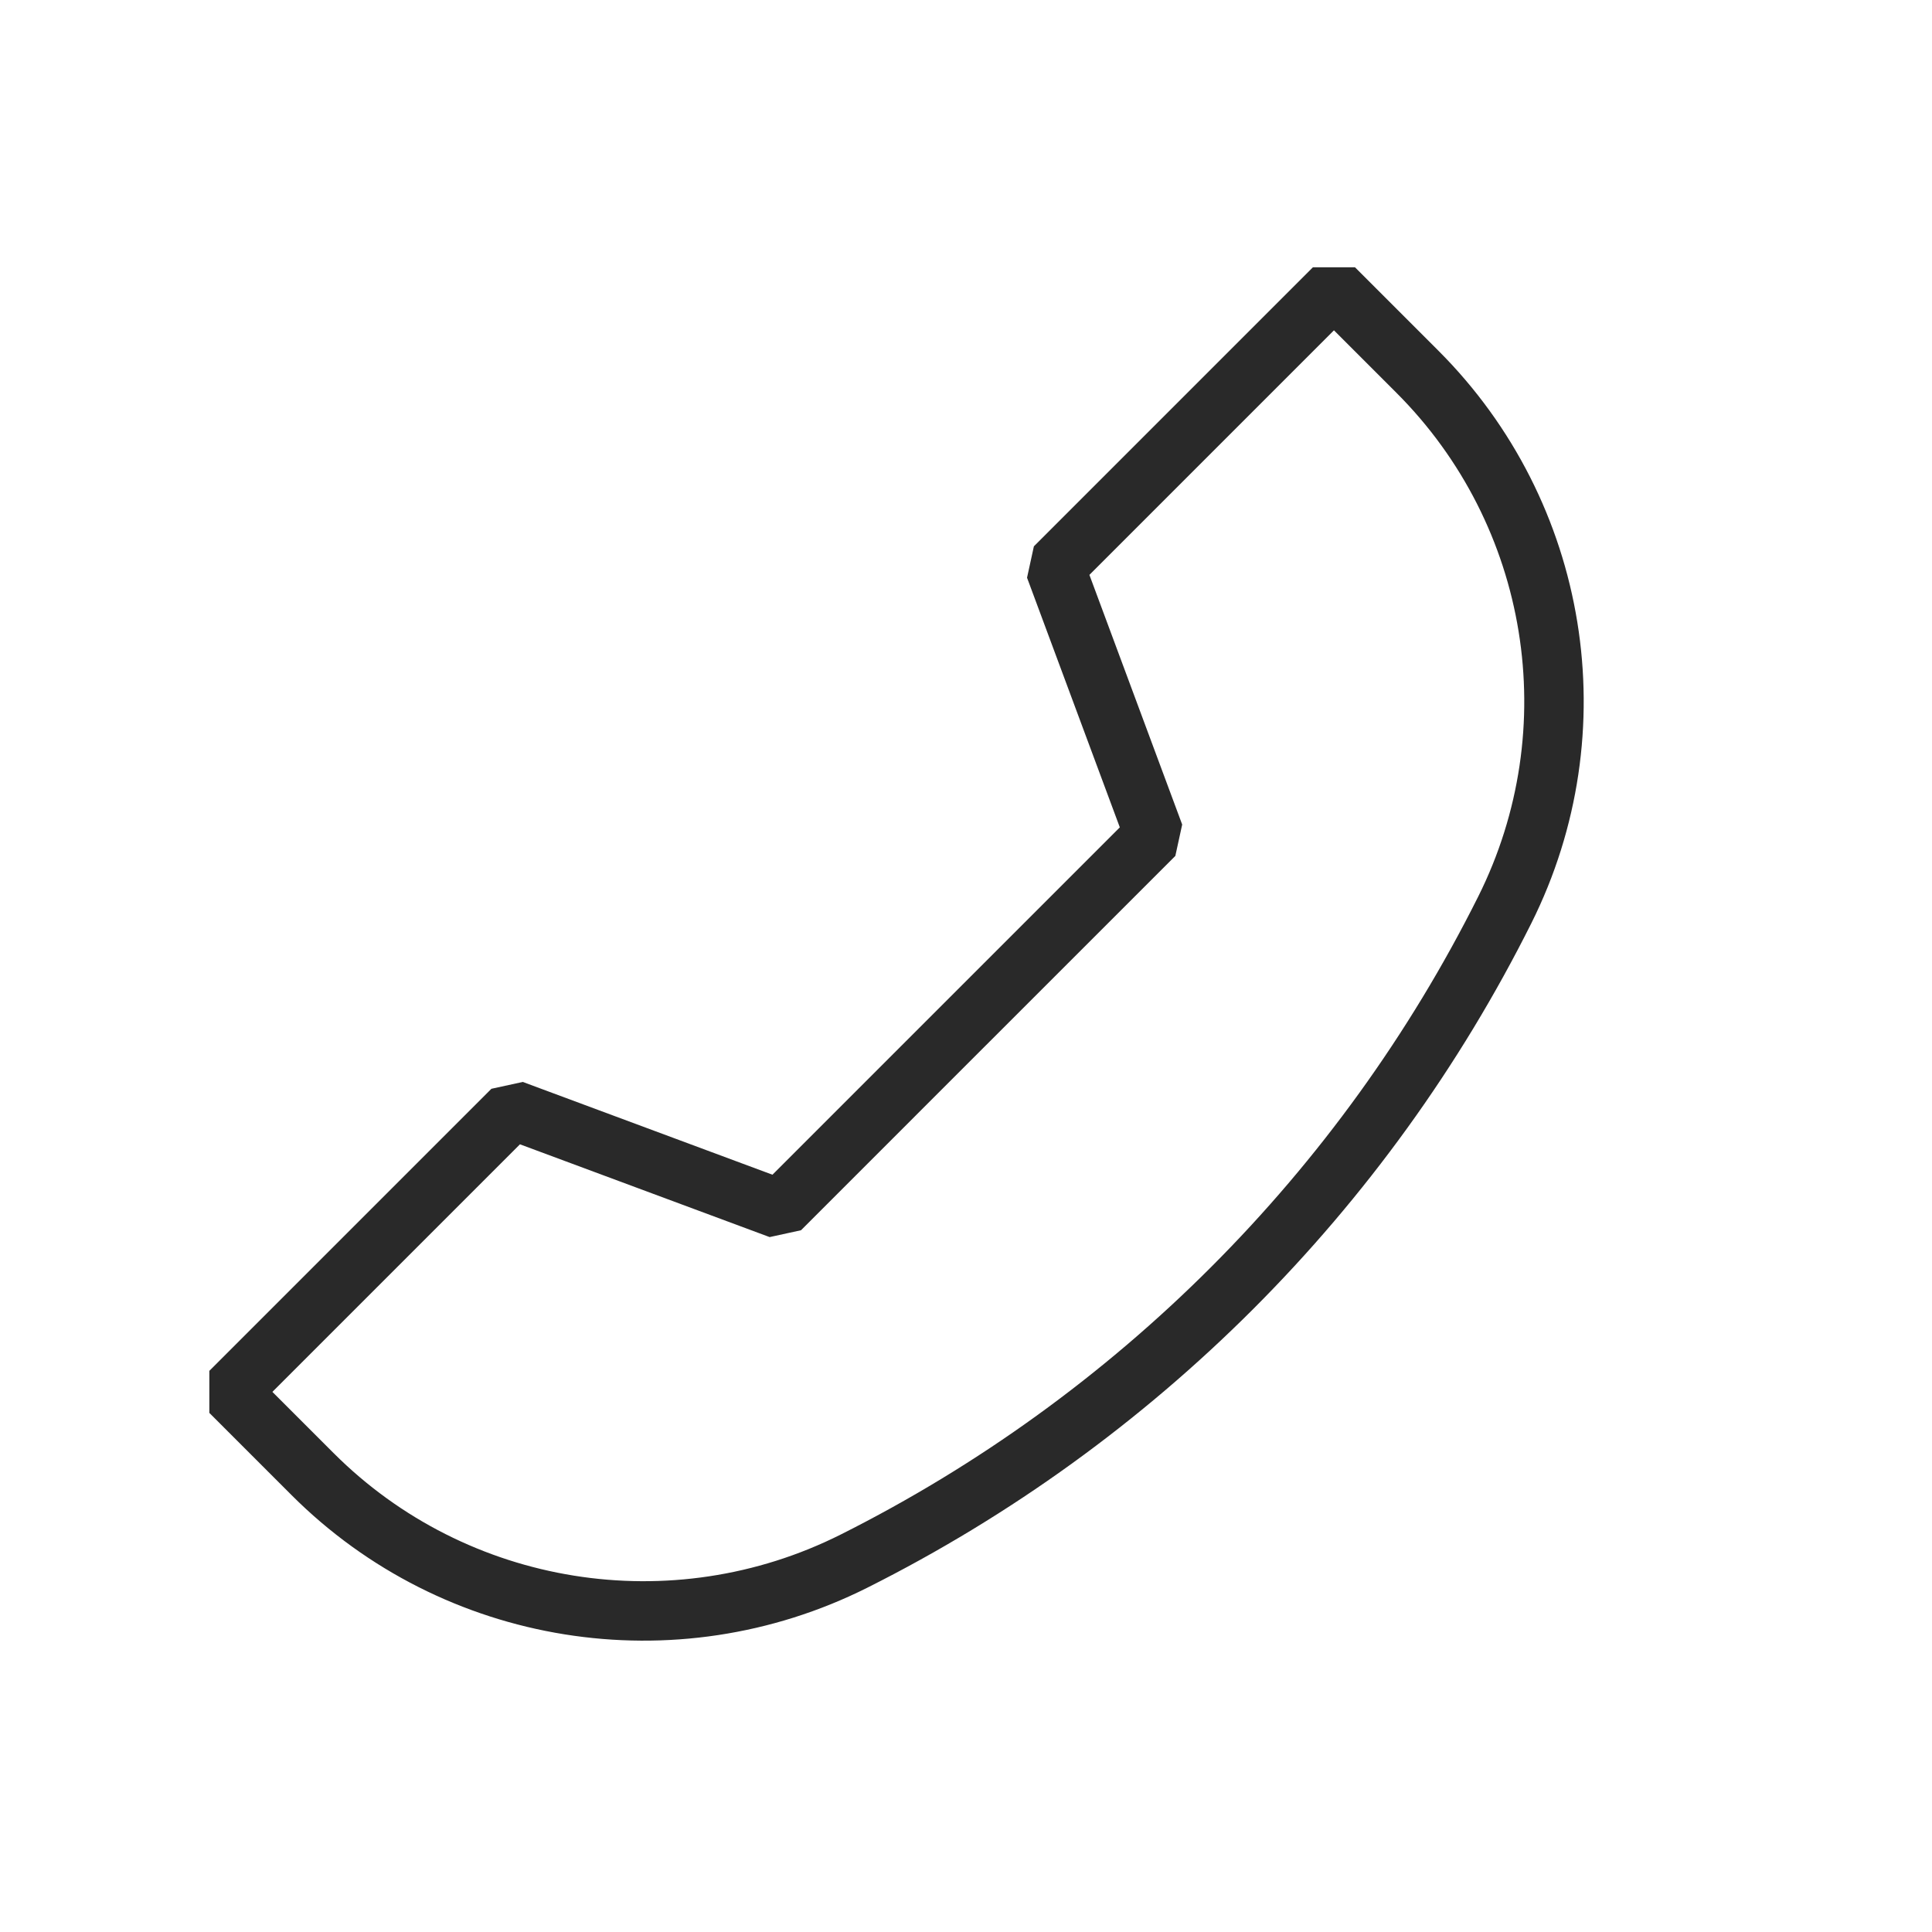 <?xml version="1.0" encoding="UTF-8"?> <svg xmlns="http://www.w3.org/2000/svg" width="65" height="65" viewBox="0 0 65 65" fill="none"><g clip-path="url(#clip0_2342_749)"><path d="M35.491 19.088L38.836 28.089L30.995 35.929L26.242 40.683L17.24 37.338L7.75 46.828L10.515 49.593C15.313 54.392 22.67 55.565 28.735 52.521C38.193 47.775 45.893 40.079 50.626 30.614C53.645 24.575 52.462 17.281 47.687 12.507L44.879 9.699L35.491 19.088Z" stroke="#292929" stroke-width="2" stroke-linejoin="bevel"></path></g><defs><clipPath id="clip0_2342_749"><rect width="64" height="64" fill="white" transform="translate(0.543 0.199)"></rect></clipPath></defs></svg> 